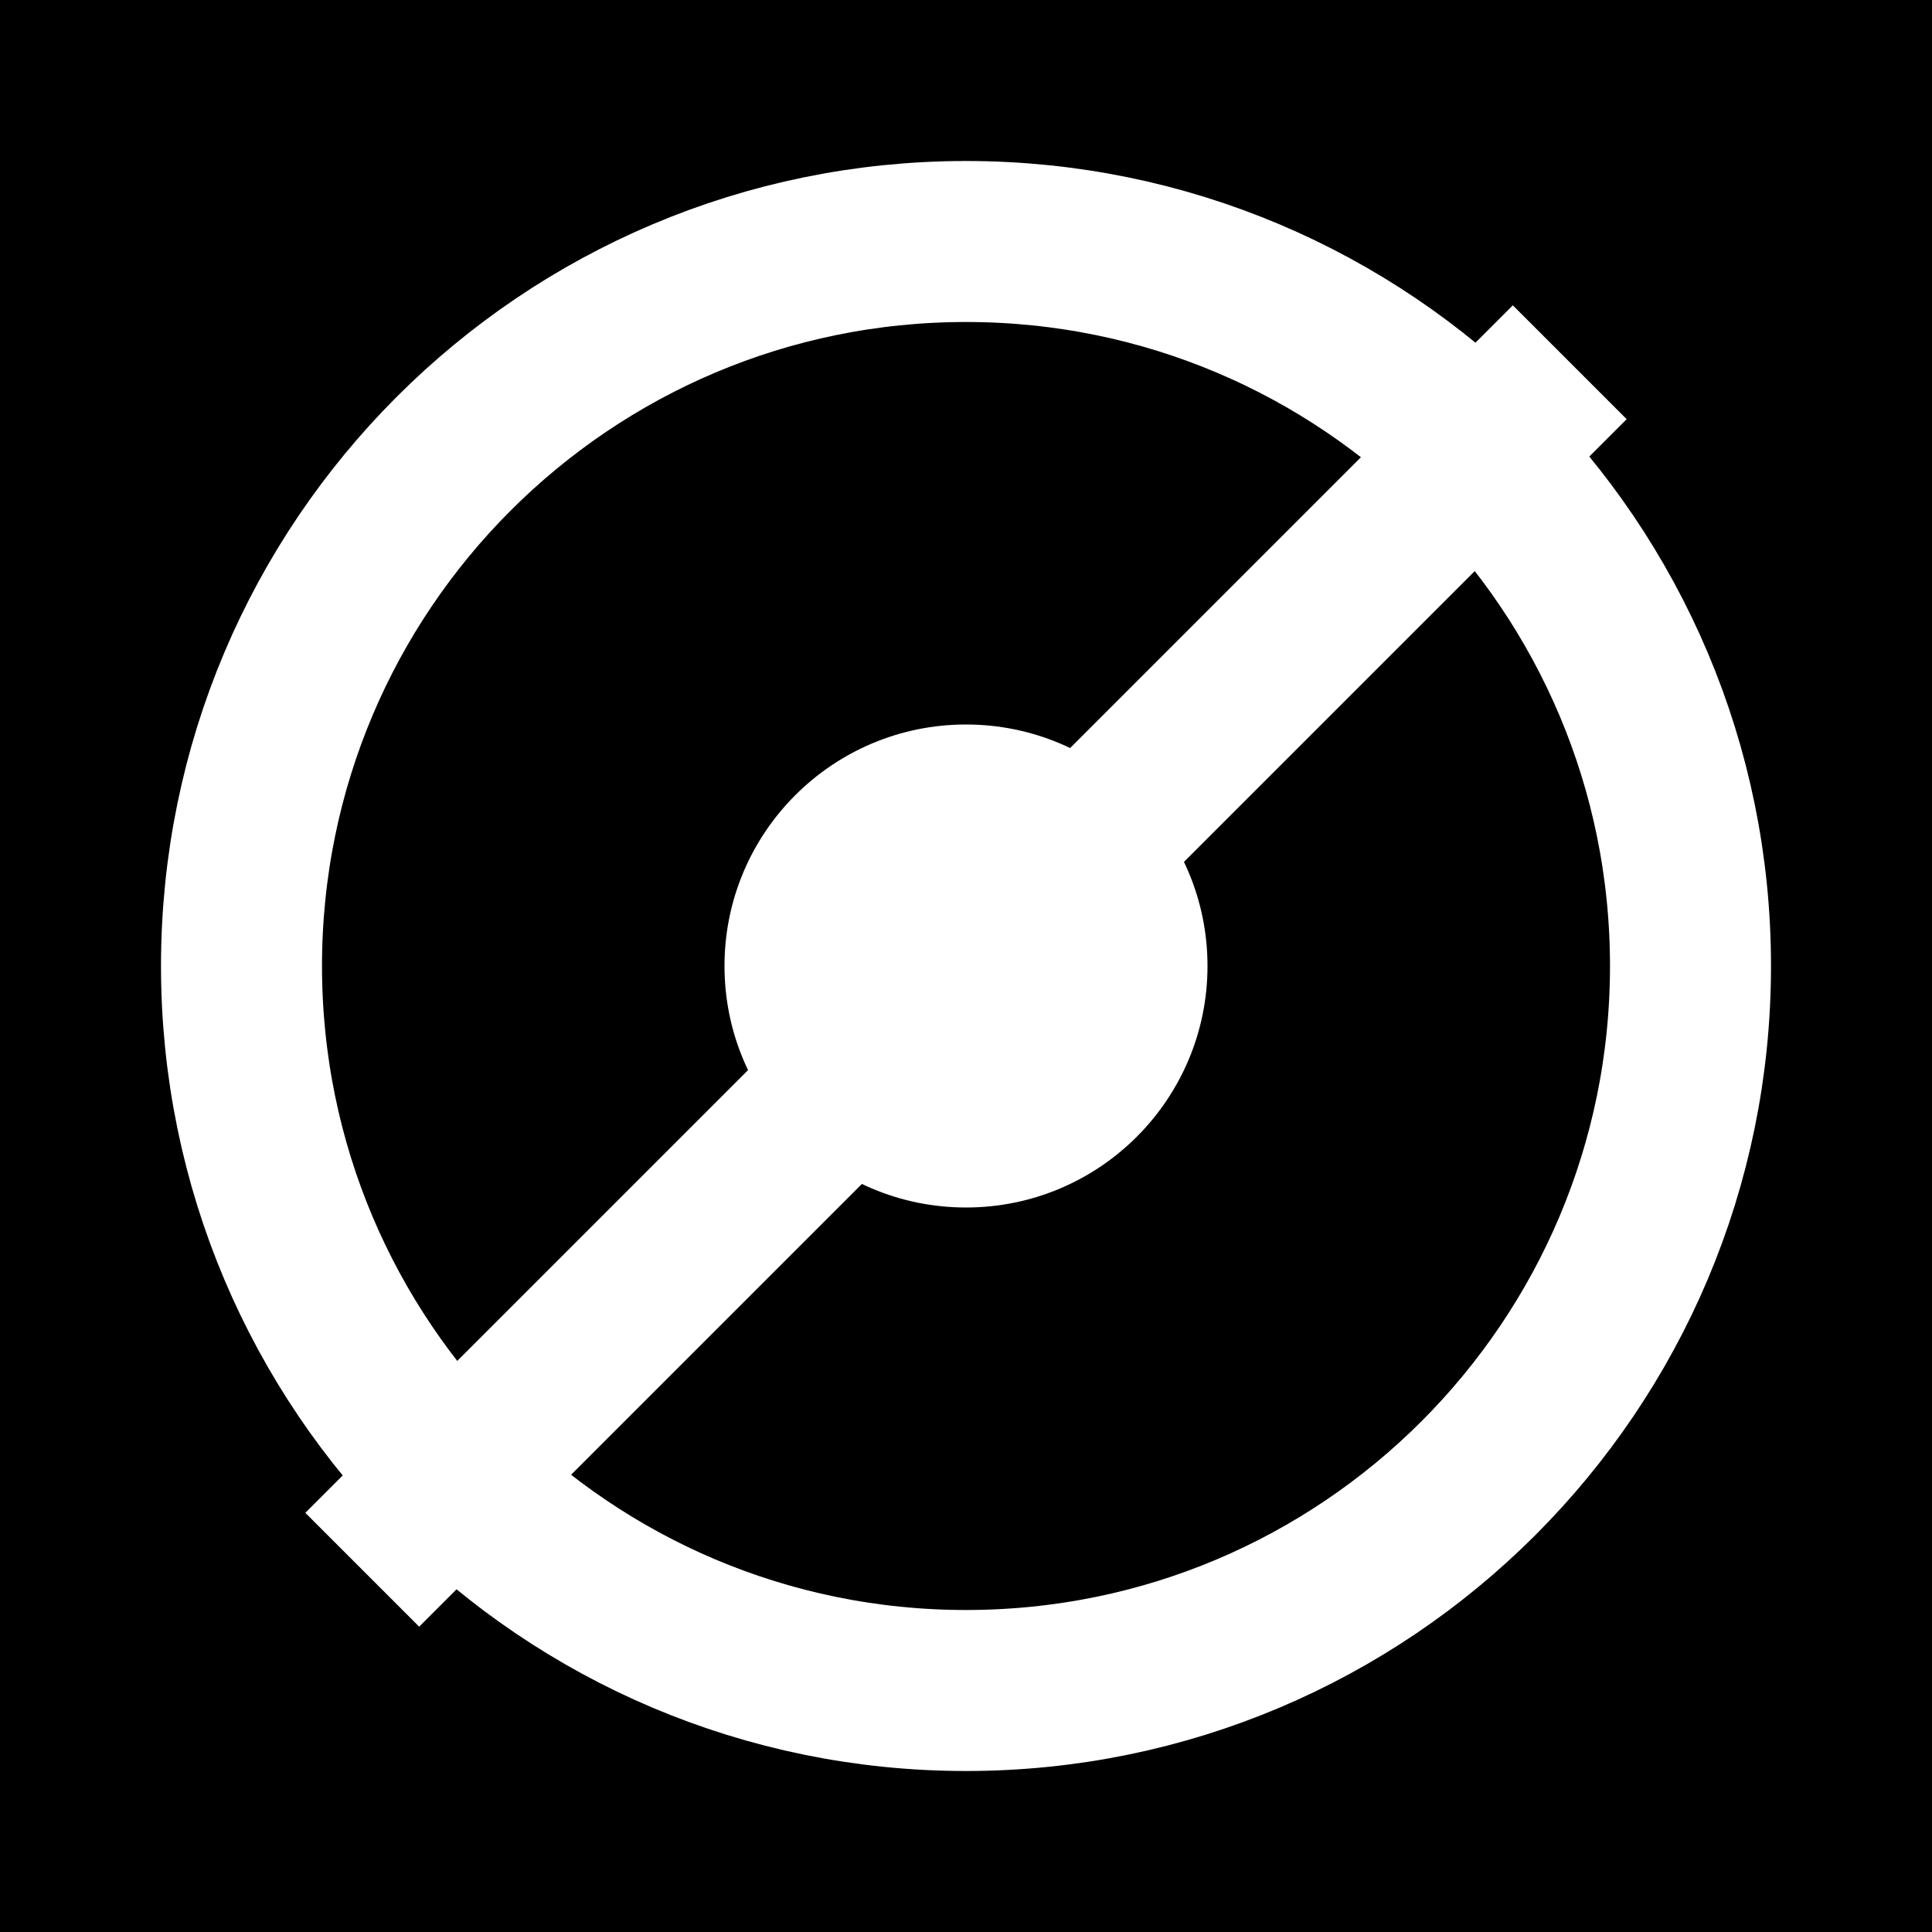 <svg width="32" height="32" viewBox="0 0 24 24" fill="none" xmlns="http://www.w3.org/2000/svg">
    <rect width="24" height="24" fill="black"/>
    <circle cx="12" cy="12" r="3" fill="white"/>
    <path d="M21 12C21 16.971 16.971 21 12 21C7.029 21 3 16.971 3 12C3 7.029 7.029 3 12 3C16.971 3 21 7.029 21 12Z" stroke="white" stroke-width="2"/>
    <path d="M19.5 4.5L4.5 19.5" stroke="white" stroke-width="2"/>
</svg>

